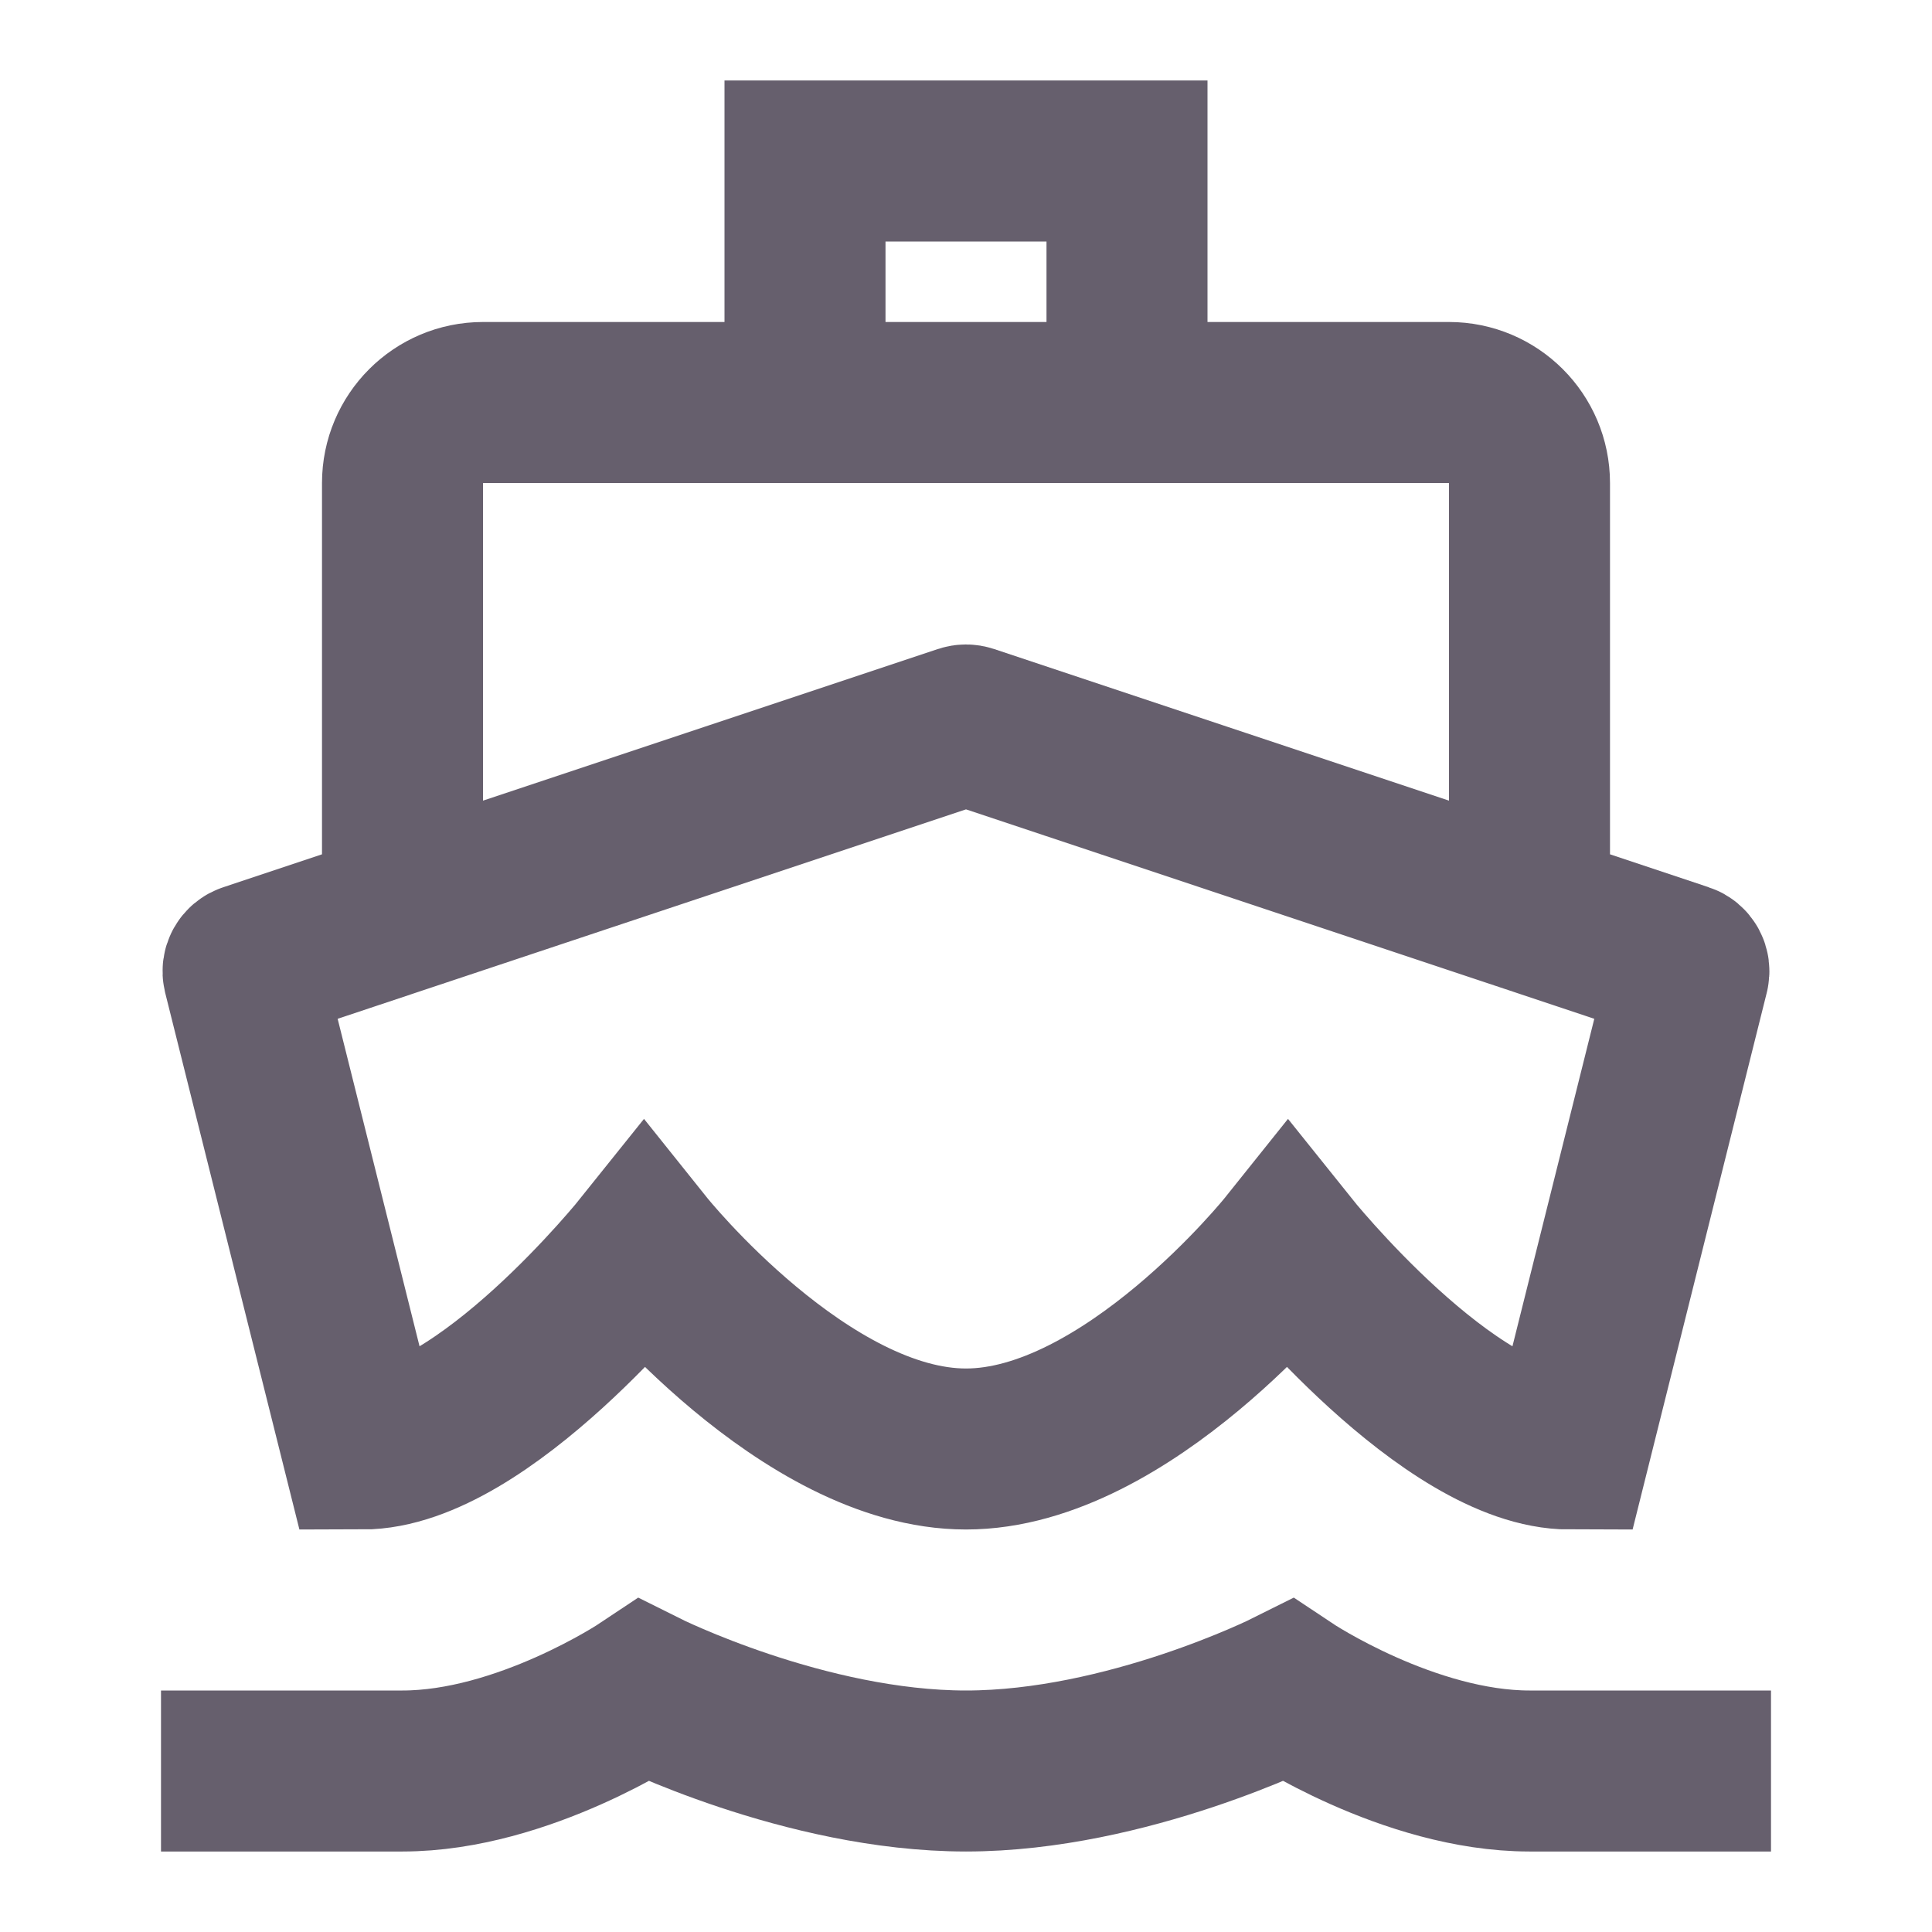 <svg width="24" height="24" viewBox="0 0 24 24" fill="none" xmlns="http://www.w3.org/2000/svg">
<path d="M10 5V2H14V5M10 5H6C5.448 5 5 5.448 5 6V11.333M10 5H14M5 11.333L3.088 11.971C3.038 11.987 3.01 12.039 3.022 12.09L4.5 18C6 18 8 15.5 8 15.5C8 15.5 10 18 12 18C14 18 16 15.5 16 15.5C16 15.5 18 18 19.5 18L20.977 12.09C20.99 12.039 20.962 11.987 20.912 11.971L19 11.333M5 11.333L11.968 9.011C11.989 9.004 12.011 9.004 12.032 9.011L19 11.333M2 22H5C6.5 22 8 21 8 21C8 21 10 22 12 22C14 22 16 21 16 21C16 21 17.5 22 19 22H22M14 5H18C18.552 5 19 5.448 19 6V11.333" stroke="#665F6D" stroke-width="2"/>
</svg>
